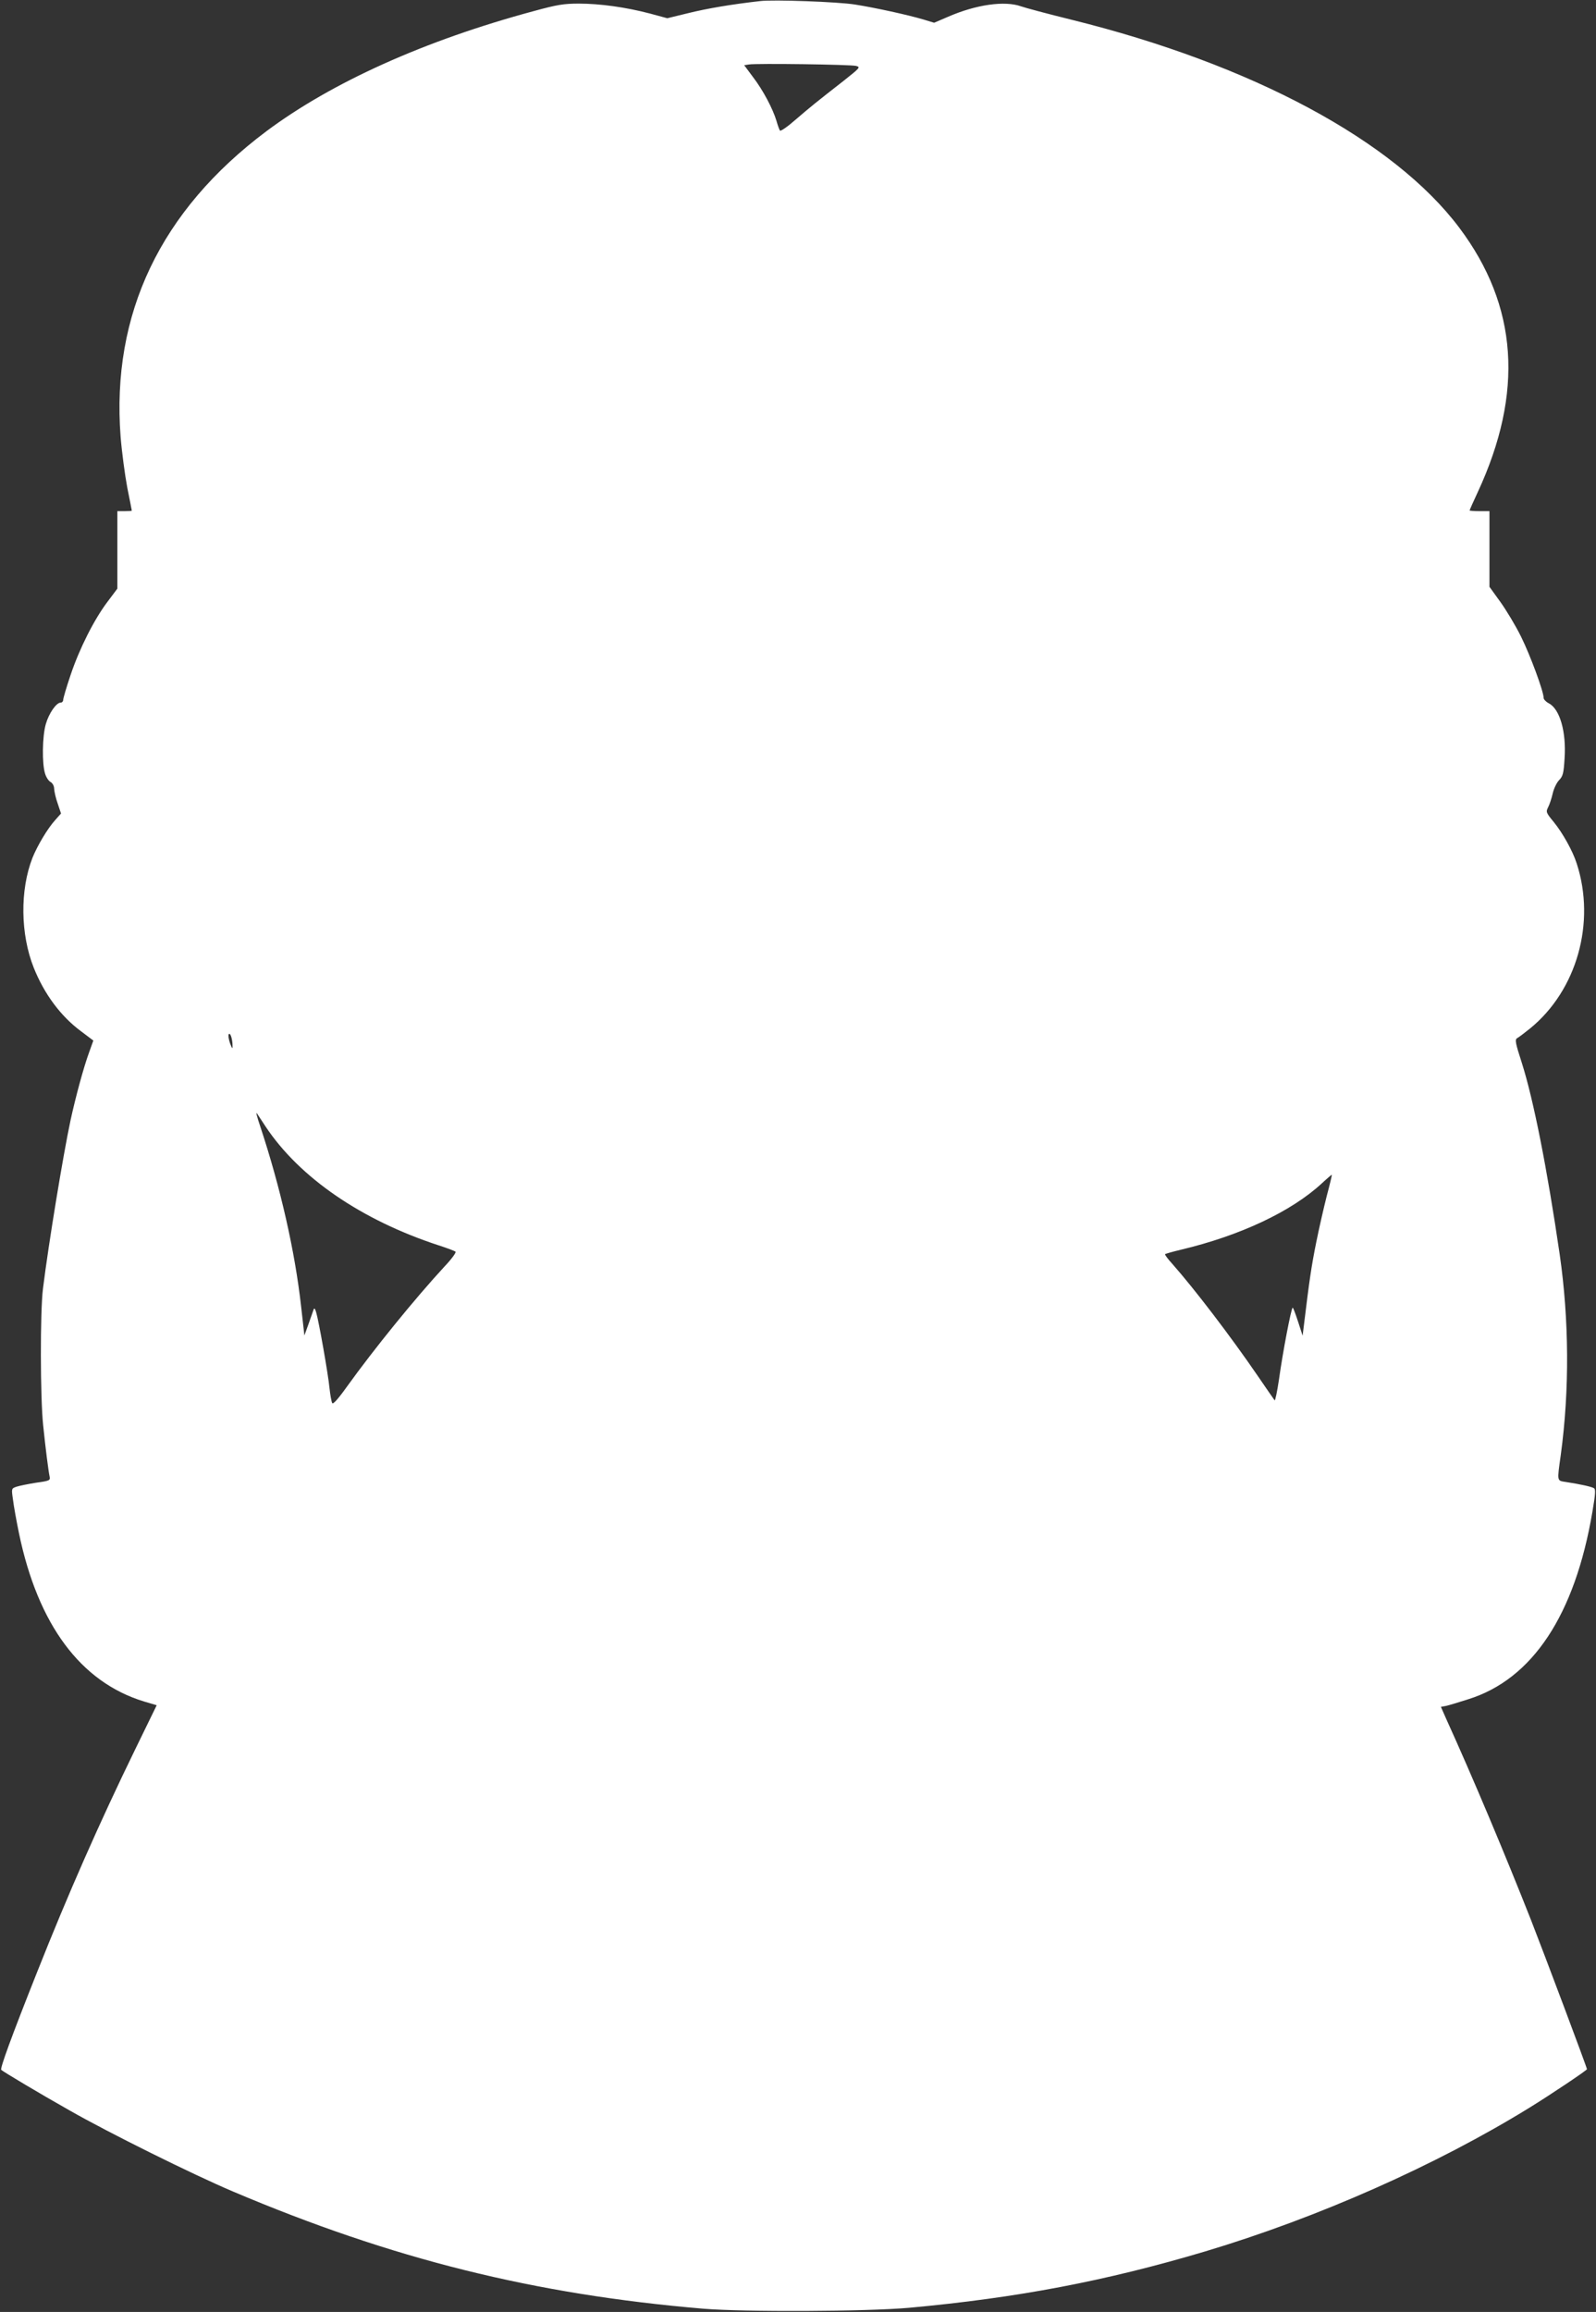 <?xml version="1.0" standalone="no"?>
<!DOCTYPE svg PUBLIC "-//W3C//DTD SVG 20010904//EN"
 "http://www.w3.org/TR/2001/REC-SVG-20010904/DTD/svg10.dtd">
<svg version="1.0" xmlns="http://www.w3.org/2000/svg"
 width="884pt" height="1280pt" viewBox="0 0 884 1280"
 preserveAspectRatio="xMidYMid meet">
<rect x="0" y="0" width="884" height="1280" fill="#333333" stroke="none"/>
<g transform="translate(0,1280) scale(0.1,-0.1)"
fill="#ffffff" stroke="none">
<path d="M4210 12794 c-159 -18 -293 -41 -395 -66 l-119 -29 -96 26 c-133 35
-277 55 -394 55 -83 0 -120 -6 -248 -41 -606 -163 -1120 -395 -1483 -666 -587
-440 -859 -1012 -807 -1691 7 -86 24 -213 37 -282 14 -69 25 -126 25 -127 0
-2 -18 -3 -40 -3 l-40 0 0 -214 0 -215 -54 -72 c-75 -99 -156 -260 -205 -406
-23 -68 -41 -129 -41 -138 0 -8 -6 -15 -14 -15 -24 0 -65 -59 -82 -118 -20
-67 -22 -222 -4 -276 6 -20 20 -41 31 -46 11 -7 19 -22 19 -38 1 -15 9 -52 20
-82 l18 -54 -32 -36 c-42 -46 -99 -142 -126 -209 -70 -178 -67 -424 7 -609 58
-145 149 -268 261 -351 l69 -52 -24 -67 c-30 -82 -74 -245 -102 -373 -41 -192
-122 -684 -153 -934 -16 -128 -15 -603 1 -755 13 -127 29 -253 36 -286 4 -20
-1 -23 -75 -33 -44 -7 -93 -17 -108 -22 -29 -10 -29 -10 -20 -72 4 -34 19
-117 33 -185 105 -507 342 -825 692 -932 l71 -21 -118 -242 c-198 -406 -373
-803 -545 -1237 -143 -360 -206 -533 -198 -540 16 -13 213 -131 378 -224 219
-125 681 -354 905 -449 882 -374 1670 -570 2605 -649 230 -19 904 -16 1140 5
601 55 1089 148 1640 312 625 187 1280 477 1800 798 115 71 315 205 315 211 0
9 -236 637 -310 826 -140 355 -323 791 -469 1112 l-30 68 27 5 c15 3 71 20
124 37 356 111 591 466 688 1037 17 101 19 126 8 132 -13 8 -76 22 -155 34
-50 8 -49 0 -28 150 49 361 46 749 -6 1110 -69 472 -145 857 -210 1061 -35
108 -39 128 -26 136 8 4 41 29 72 54 259 211 365 586 258 914 -22 69 -78 169
-127 229 -43 52 -44 56 -31 82 8 15 19 49 25 75 6 27 22 61 36 75 21 22 25 38
30 120 10 147 -26 273 -87 305 -16 8 -29 22 -29 30 0 36 -74 236 -125 339 -30
61 -82 147 -115 193 l-60 83 0 210 0 209 -55 0 c-30 0 -55 2 -55 4 0 2 20 48
45 101 256 552 223 1031 -102 1464 -362 482 -1148 904 -2145 1151 -134 33
-261 67 -283 75 -90 32 -248 10 -404 -58 l-77 -33 -59 18 c-88 26 -266 65
-380 83 -95 15 -451 28 -525 19z m532 -359 c25 -7 22 -10 -70 -83 -154 -120
-182 -143 -266 -215 -43 -38 -82 -65 -86 -60 -3 4 -12 28 -19 53 -20 67 -74
170 -130 243 l-49 66 26 4 c40 7 563 0 594 -8z m-3454 -5425 c1 -20 -2 -17
-14 14 -7 21 -11 43 -7 50 8 12 21 -26 21 -64z m183 -447 c188 -283 531 -518
959 -658 47 -15 89 -31 93 -35 5 -4 -22 -41 -60 -81 -167 -181 -391 -457 -542
-667 -50 -70 -77 -99 -81 -90 -4 7 -11 45 -15 83 -7 75 -59 370 -74 420 -6 20
-10 25 -14 15 -3 -8 -15 -44 -28 -80 l-23 -64 -18 159 c-34 306 -114 659 -227
1000 -17 50 -25 82 -18 71 7 -10 28 -43 48 -73z m5878 -383 c-16 -63 -43 -180
-59 -260 -26 -129 -38 -210 -67 -450 l-8 -65 -25 77 c-14 43 -27 78 -30 78 -8
0 -56 -252 -76 -398 -10 -67 -21 -119 -24 -115 -4 5 -46 66 -94 136 -147 215
-350 481 -474 621 -24 26 -41 50 -39 52 3 3 42 14 88 25 328 78 611 211 780
367 30 28 55 49 56 48 1 -1 -11 -53 -28 -116z"/>
</g>
</svg>
